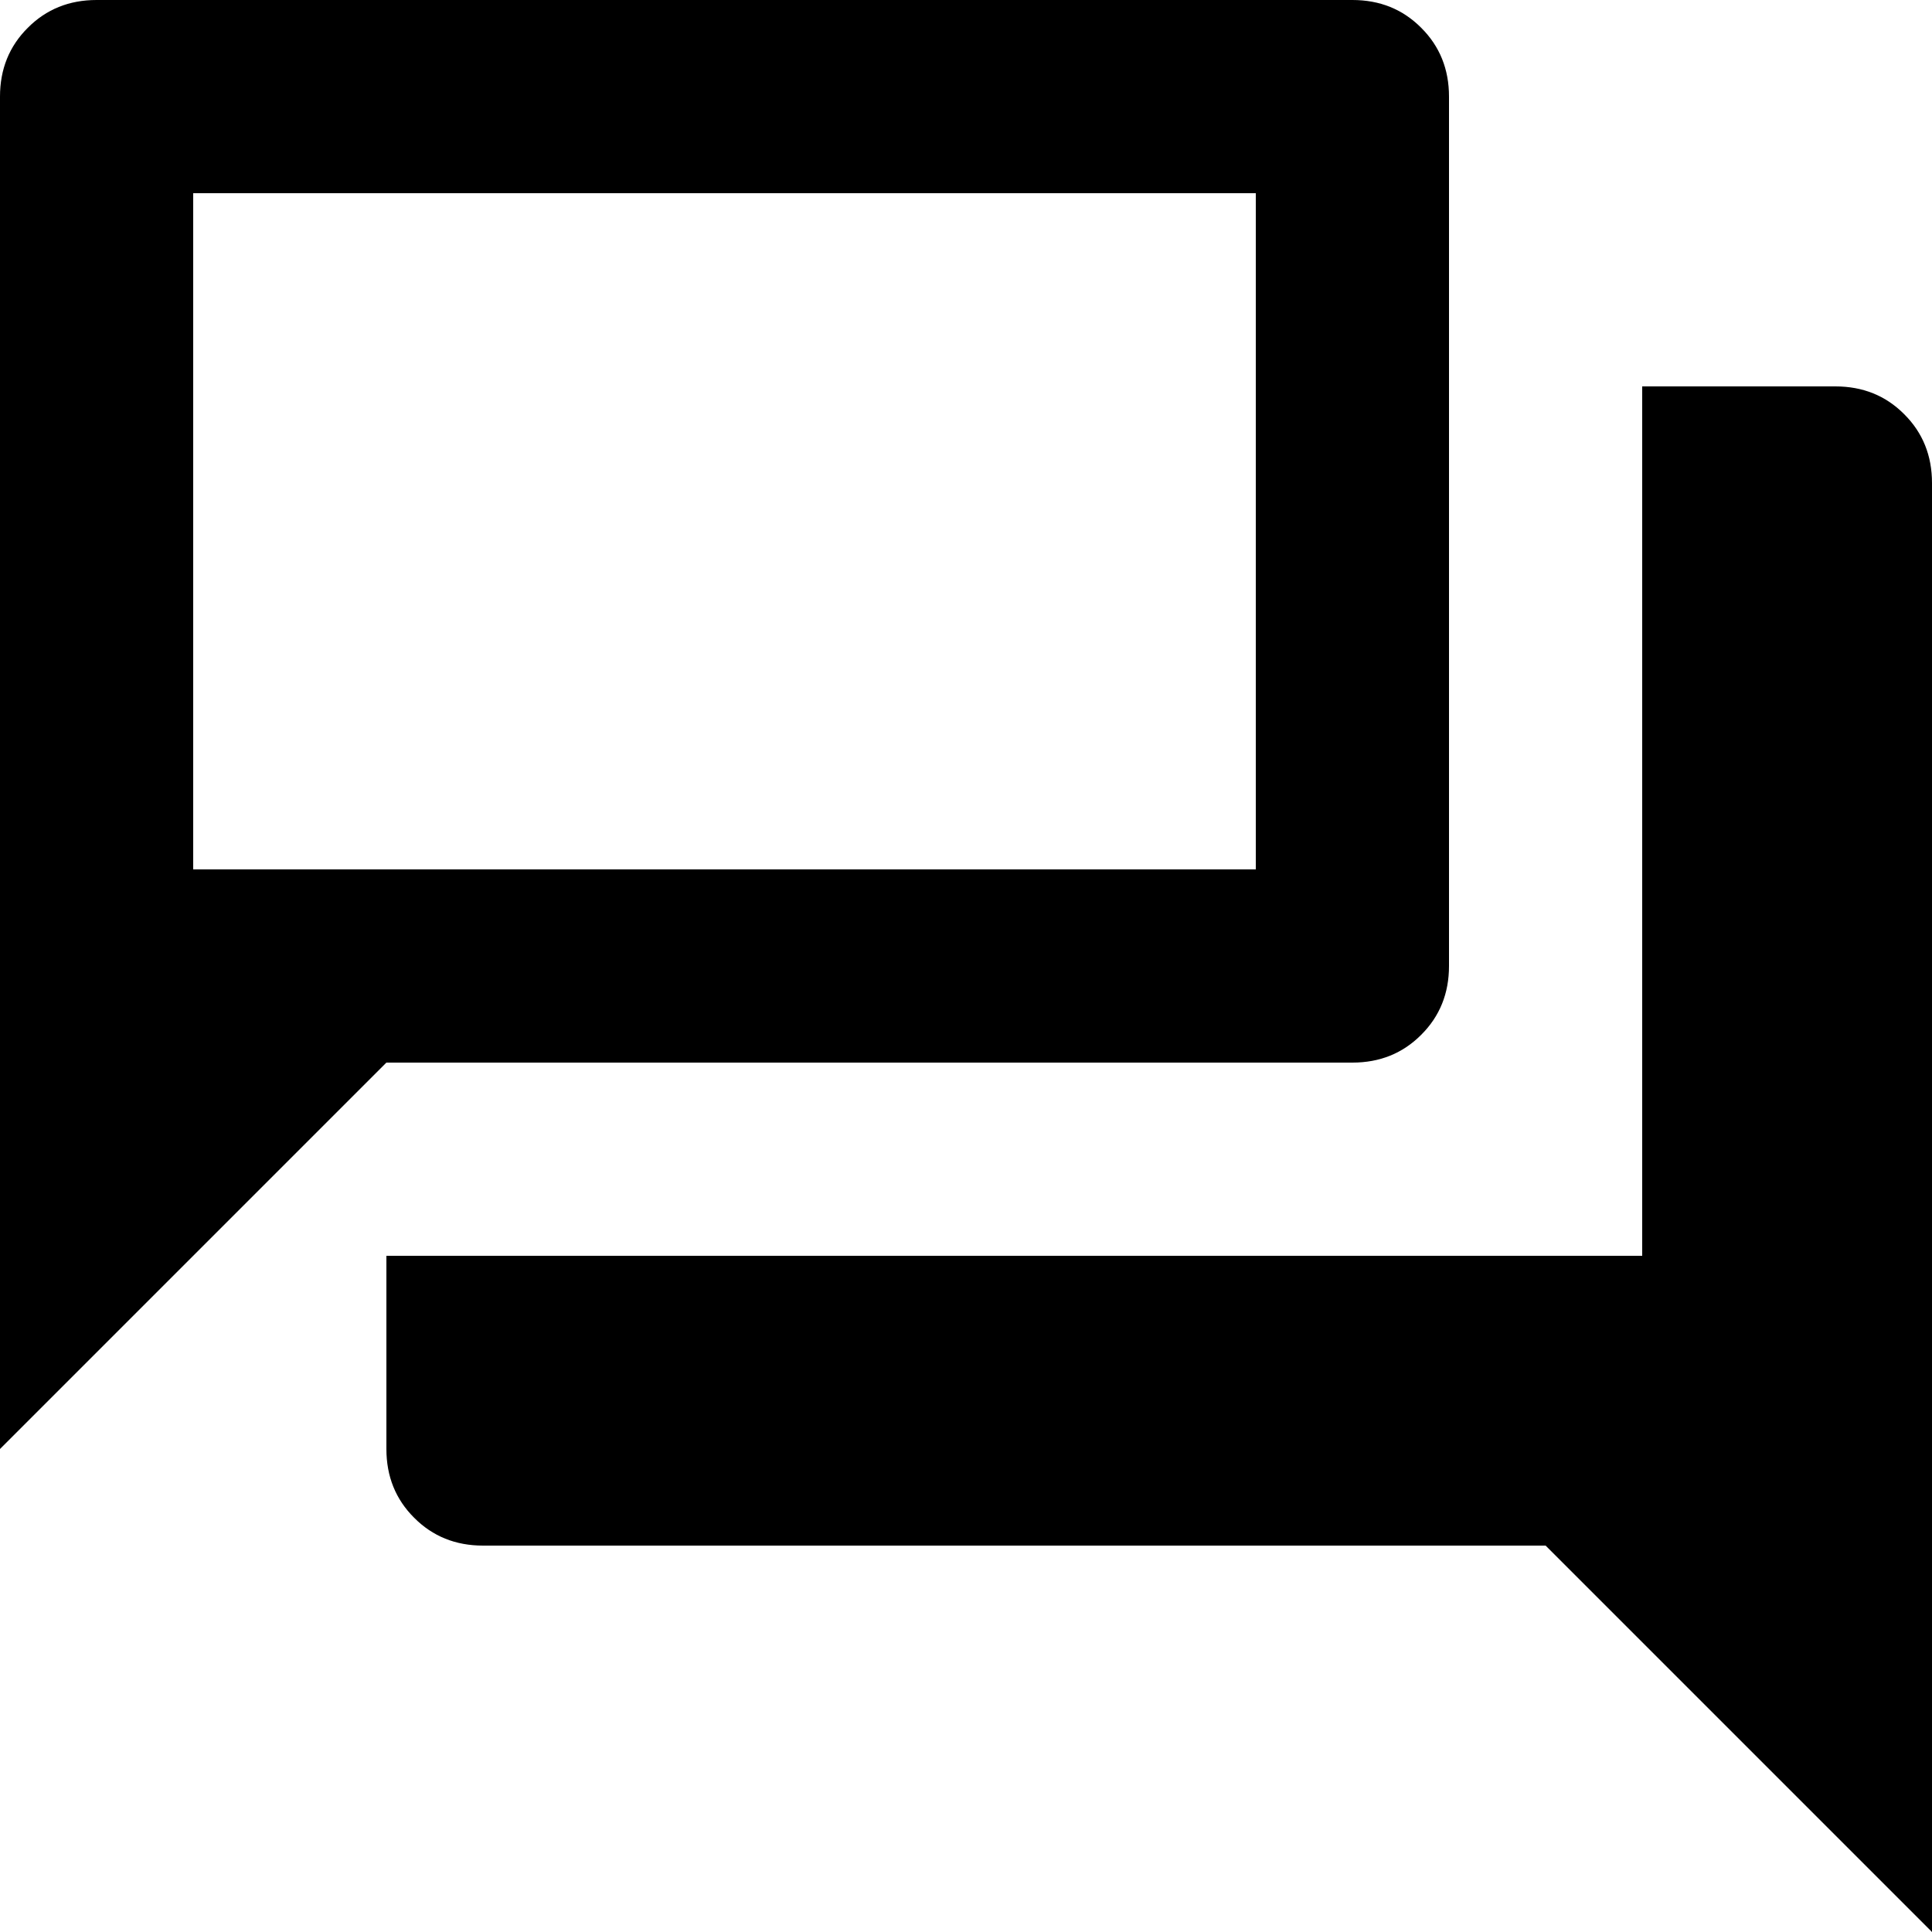 <svg width="18" height="18" viewBox="0 0 18 18" fill="none" xmlns="http://www.w3.org/2000/svg">
<path d="M4.5 14.4C4.245 14.4 4.031 14.314 3.859 14.141C3.686 13.969 3.6 13.755 3.6 13.5V11.7H15.3V3.6H17.1C17.355 3.6 17.569 3.686 17.741 3.859C17.914 4.031 18 4.245 18 4.5V18L14.4 14.4H4.5ZM0 13.5V0.9C0 0.645 0.086 0.431 0.259 0.259C0.431 0.086 0.645 0 0.9 0H12.6C12.855 0 13.069 0.086 13.241 0.259C13.414 0.431 13.5 0.645 13.5 0.9V9C13.5 9.255 13.414 9.469 13.241 9.641C13.069 9.814 12.855 9.9 12.6 9.9H3.6L0 13.5ZM11.7 8.1V1.8H1.8V8.1H11.7Z" fill="black"/>
</svg>
